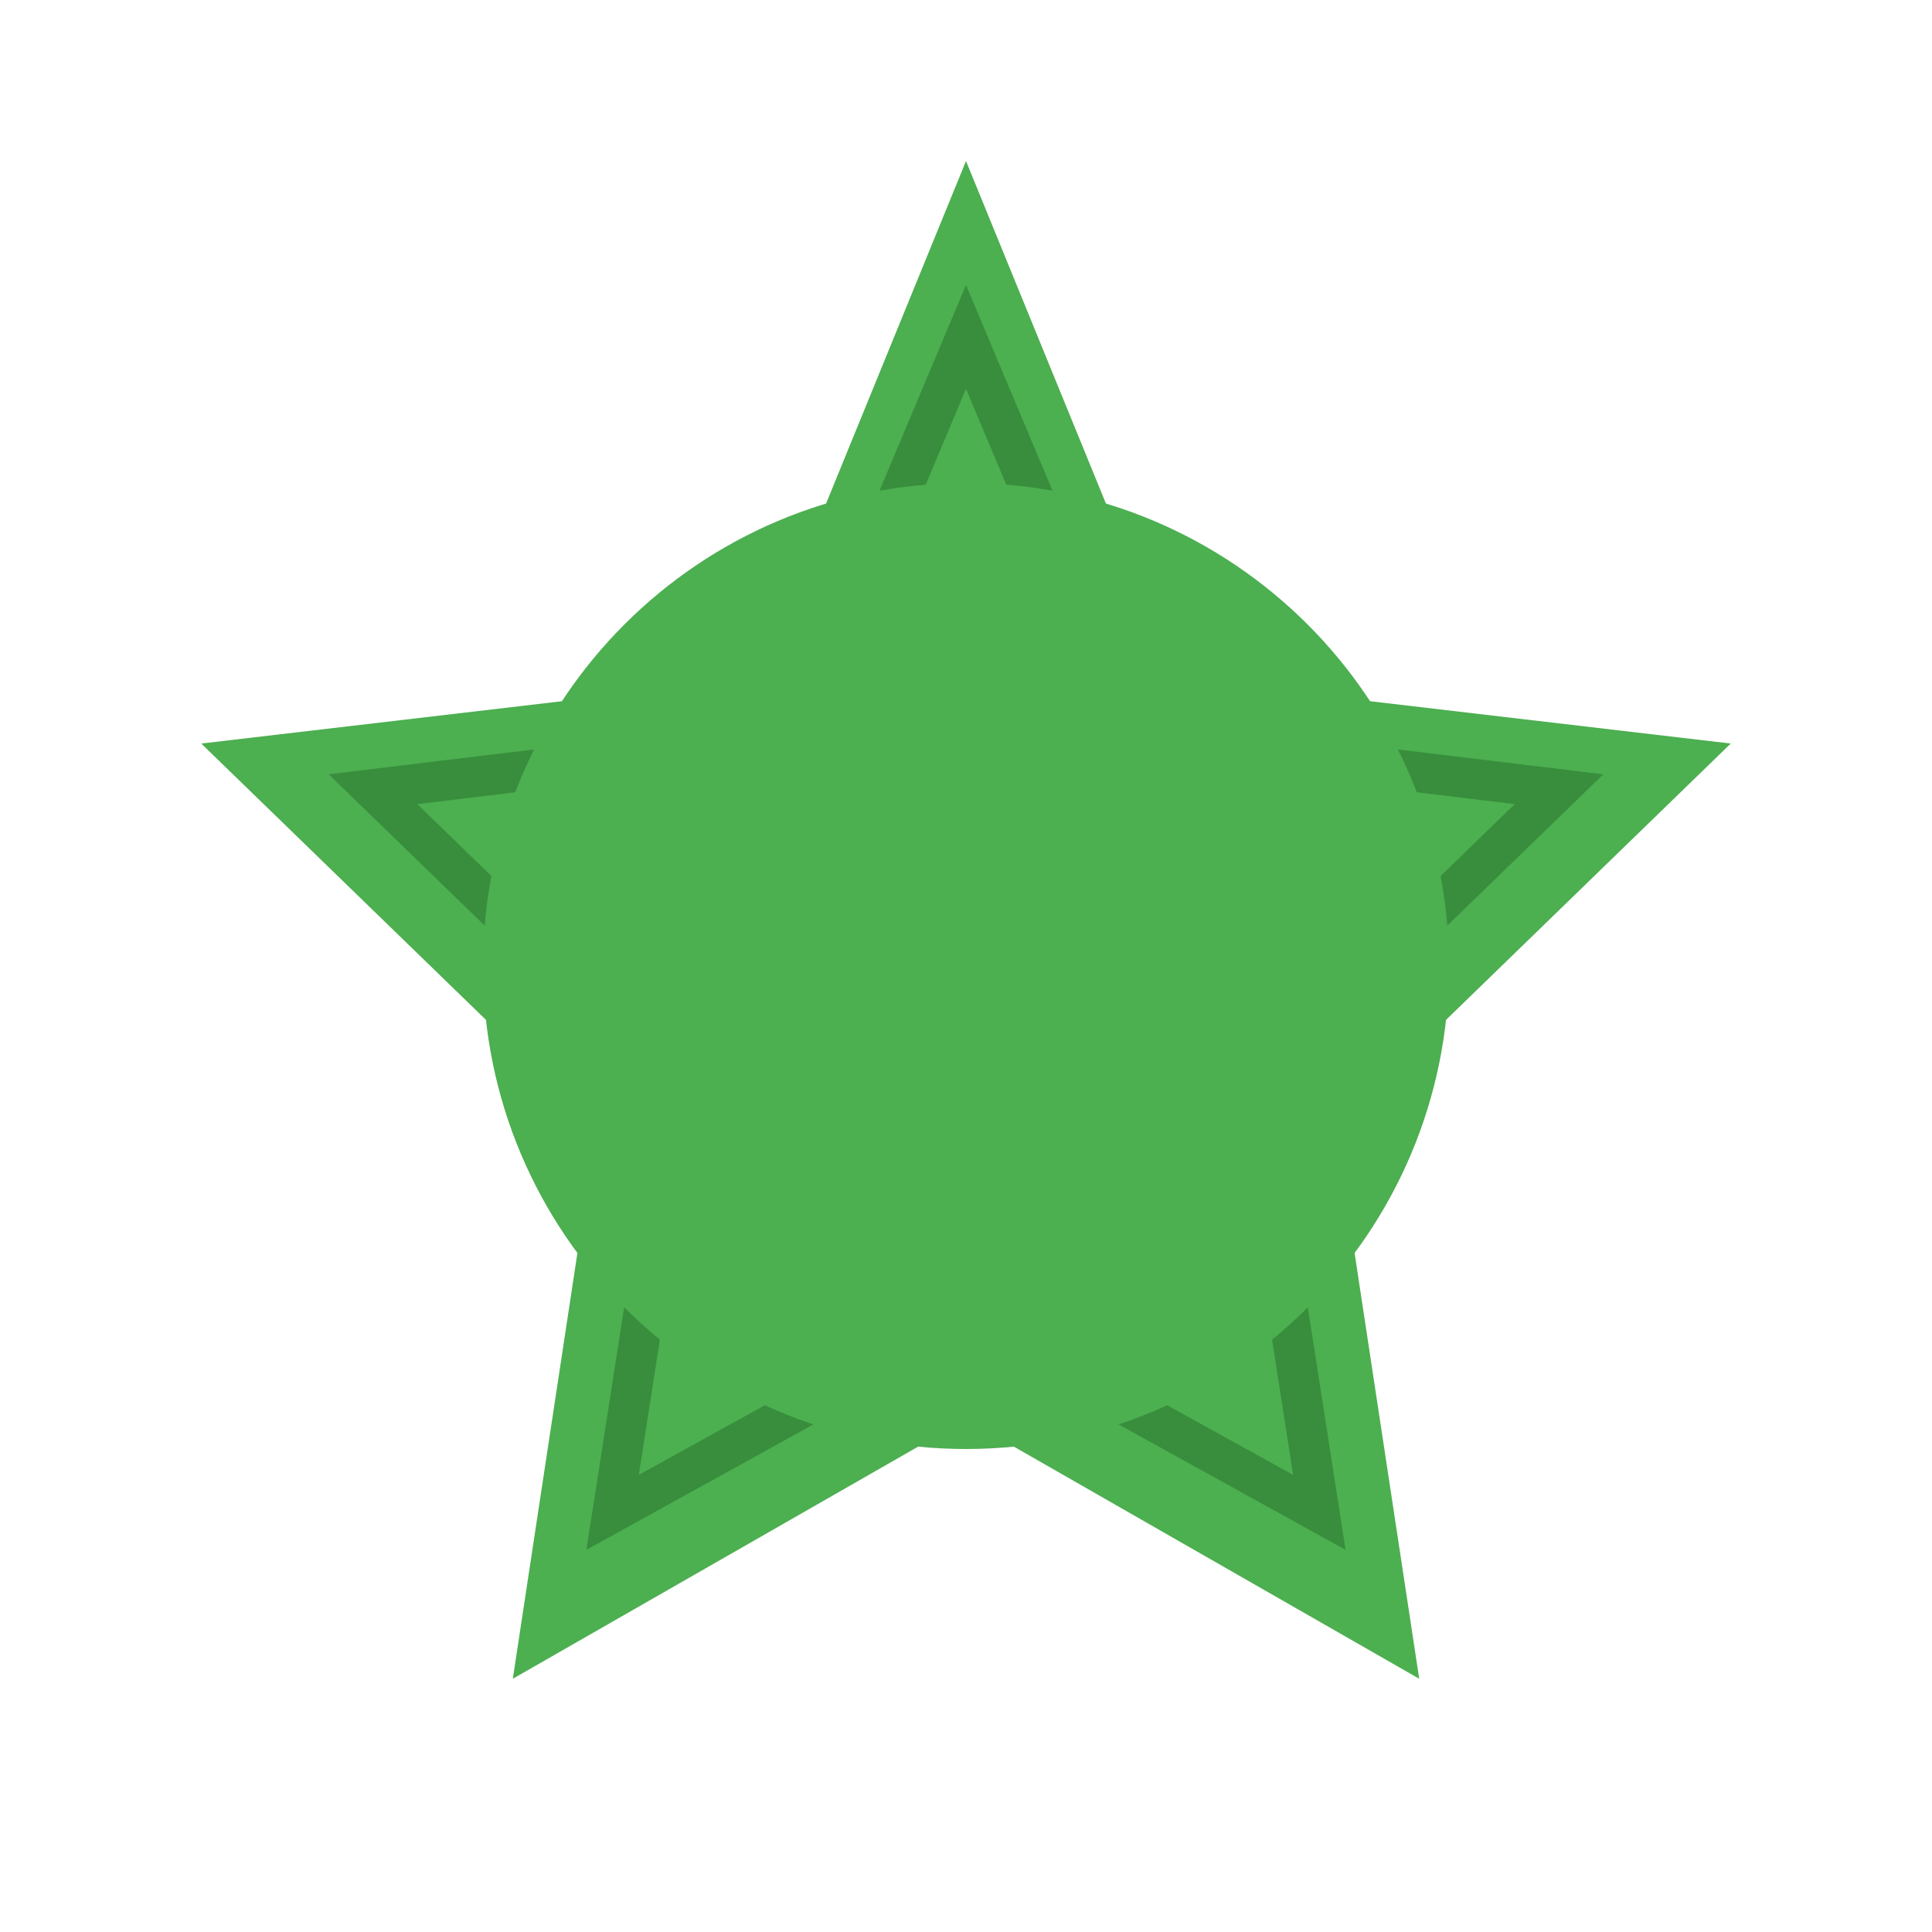 <svg xmlns="http://www.w3.org/2000/svg" width="48" height="48" viewBox="0 0 48 48" fill="none">
  <path d="M24 4L29.253 16.86L43 18.473L33.18 28.004L35.26 41.708L24 35.26L12.741 41.708L14.82 28.004L5 18.473L18.747 16.86L24 4Z" fill="#4CAF50"/>
  <path d="M24 8.372L27.947 17.755L28.19 18.301L28.782 18.404L38.733 19.608L31.54 26.585L31.103 27.007L31.225 27.592L32.779 37.574L24.487 32.992L24 32.715L23.513 32.992L15.22 37.574L16.775 27.592L16.897 27.007L16.46 26.585L9.267 19.608L19.218 18.404L19.81 18.301L20.053 17.755L24 8.372Z" stroke="#388E3C"/>
  <path d="M24 12C17.37 12 12 17.37 12 24C12 30.63 17.37 36 24 36C30.63 36 36 30.63 36 24C36 17.37 30.63 12 24 12ZM28.5 25H24C23.45 25 23 24.55 23 24V18C23 17.45 23.45 17 24 17C24.55 17 25 17.45 25 18V23H28.5C29.05 23 29.5 23.45 29.5 24C29.5 24.55 29.05 25 28.5 25Z" fill="#4CAF50"/>
</svg>
